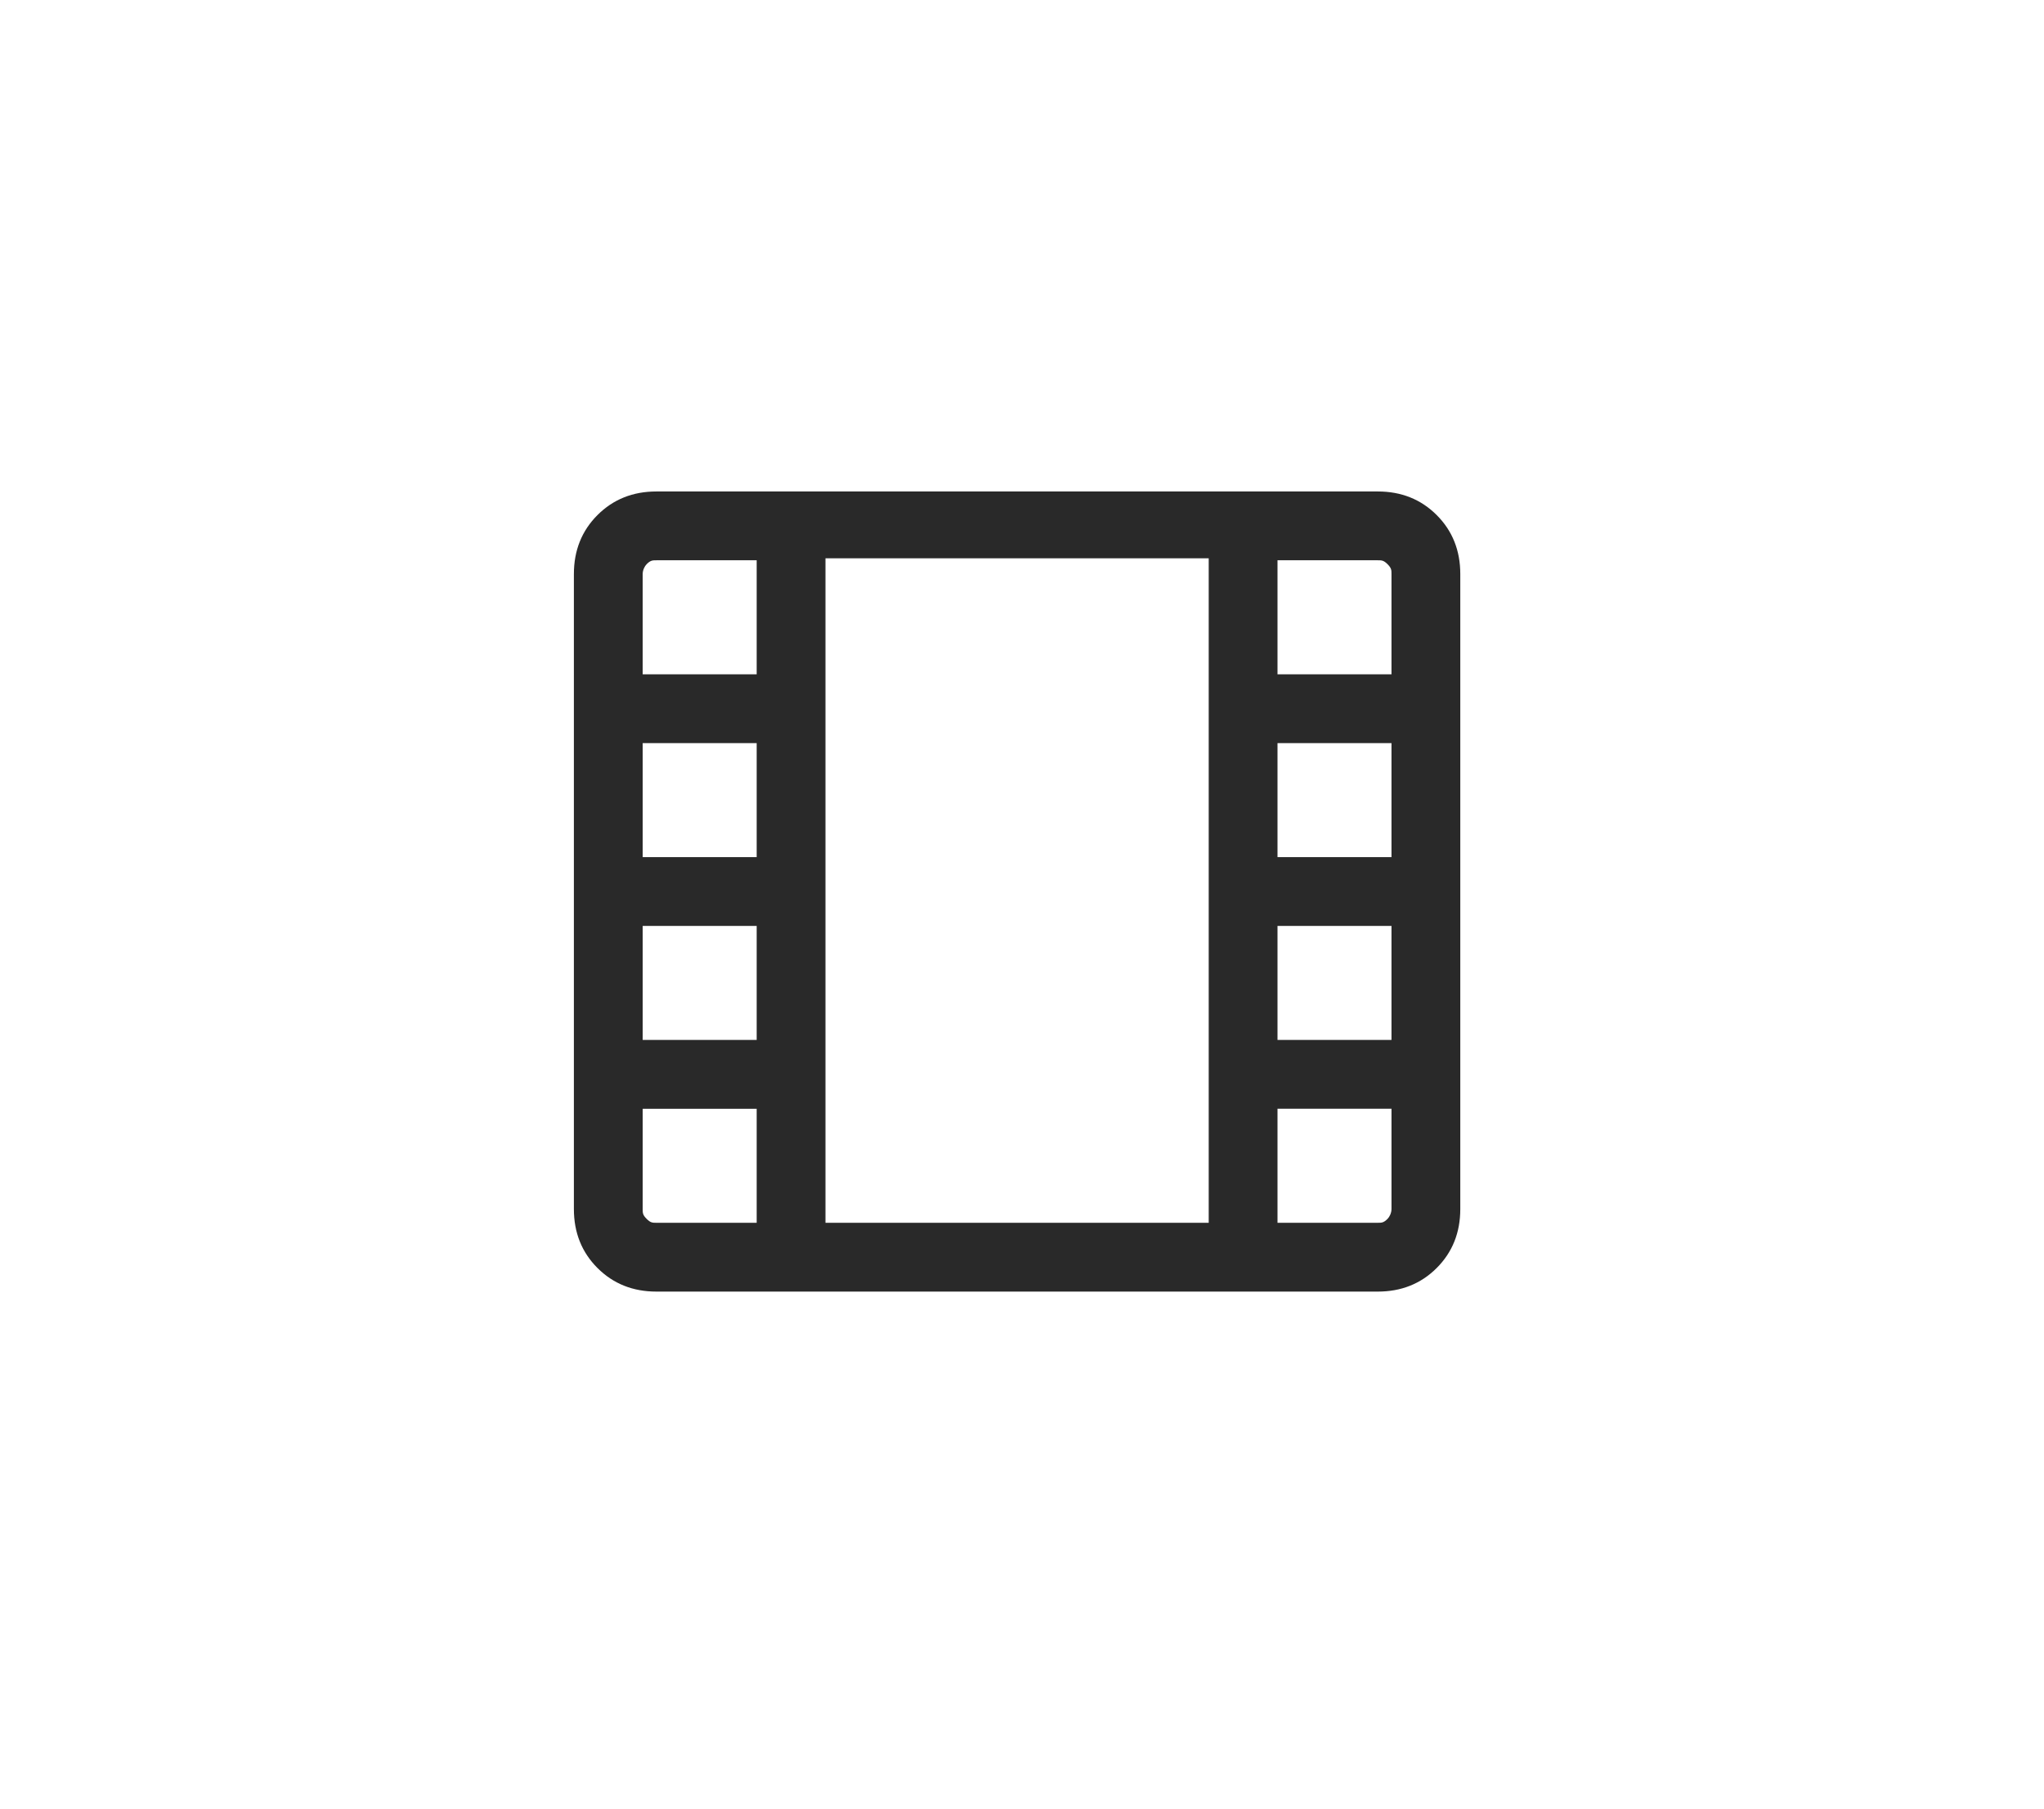 <?xml version="1.0" encoding="UTF-8"?>
<svg xmlns="http://www.w3.org/2000/svg" version="1.1" viewBox="0 0 104 92">
  <defs>
    <style>
      .cls-1 {
        fill: #292929;
      }
    </style>
  </defs>
  <!-- Generator: Adobe Illustrator 28.6.0, SVG Export Plug-In . SVG Version: 1.2.0 Build 709)  -->
  <g>
    <g id="adobe-flash-player">
      <path class="cls-1" d="M33.4,65.7c-1.2,0-2.2-.4-3-1.2s-1.2-1.8-1.2-3V29.2c0-1.2.4-2.2,1.2-3s1.8-1.2,3-1.2h36.7c1.2,0,2.2.4,3,1.2s1.2,1.8,1.2,3v32.3c0,1.2-.4,2.2-1.2,3s-1.8,1.2-3,1.2h-36.7ZM33.4,62.2h5.1v-5.8h-5.8v5.1c0,.2,0,.3.2.5s.3.2.5.2ZM65,62.2h5.1c.2,0,.3,0,.5-.2.1-.1.2-.3.2-.5v-5.1h-5.8v5.8ZM32.7,52.9h5.8v-5.8h-5.8v5.8ZM65,52.9h5.8v-5.8h-5.8v5.8ZM32.7,43.6h5.8v-5.8h-5.8v5.8ZM65,43.6h5.8v-5.8h-5.8v5.8ZM32.7,34.3h5.8v-5.8h-5.1c-.2,0-.3,0-.5.2-.1.1-.2.3-.2.5v5.1ZM65,34.3h5.8v-5.1c0-.2,0-.3-.2-.5s-.3-.2-.5-.2h-5.1v5.8ZM42,62.2h19.5V28.4h-19.5v33.8ZM42,28.4h19.5-19.5Z"/>
    </g>
  </g>
</svg>